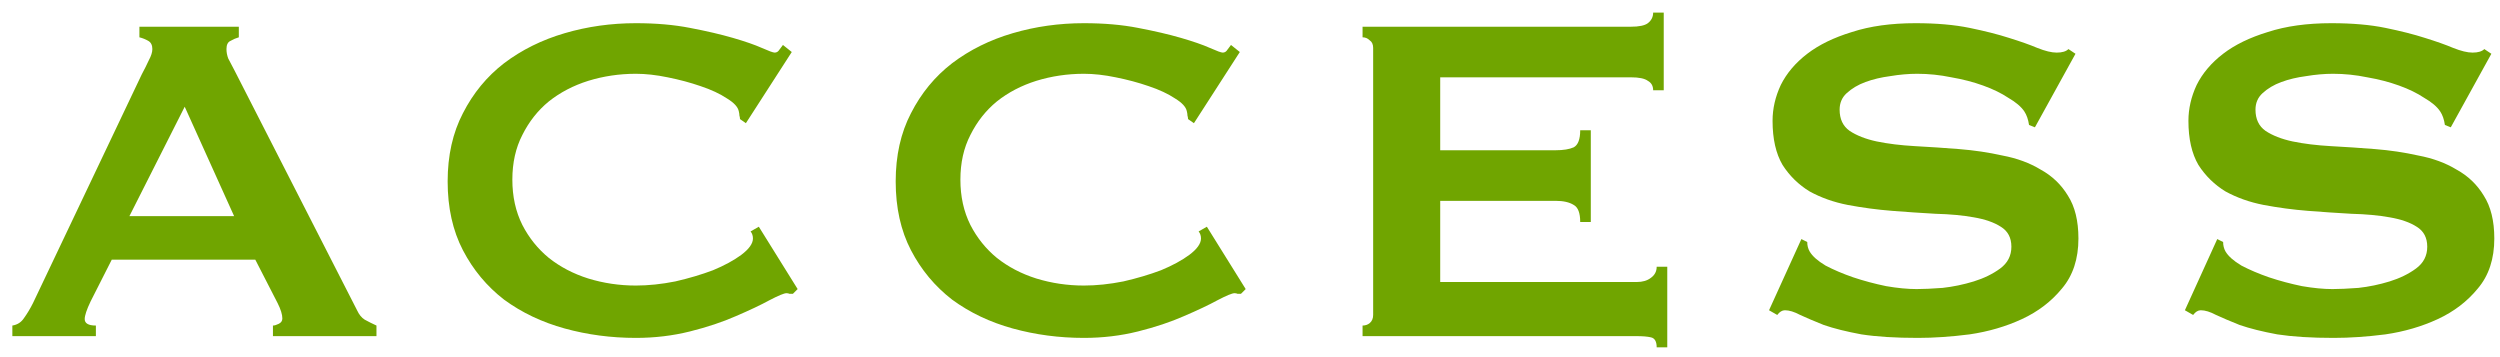 <svg width="119" height="17" viewBox="0 0 119 17" fill="none" xmlns="http://www.w3.org/2000/svg">
<path d="M11.144 10.288L8.792 5.08L6.16 10.288L11.144 10.288ZM0.588 15.496C0.831 15.458 1.017 15.337 1.148 15.132C1.297 14.926 1.437 14.693 1.568 14.432L6.748 3.54C6.879 3.297 6.991 3.073 7.084 2.868C7.196 2.662 7.252 2.485 7.252 2.336C7.252 2.149 7.187 2.018 7.056 1.944C6.925 1.869 6.785 1.813 6.636 1.776L6.636 1.272L11.368 1.272L11.368 1.776C11.237 1.813 11.107 1.869 10.976 1.944C10.845 2 10.78 2.13 10.78 2.336C10.78 2.485 10.808 2.634 10.864 2.784C10.939 2.933 11.041 3.129 11.172 3.372L16.996 14.768C17.089 14.973 17.211 15.122 17.36 15.216C17.528 15.309 17.715 15.402 17.92 15.496L17.92 16L12.992 16L12.992 15.496C13.067 15.496 13.16 15.468 13.272 15.412C13.384 15.356 13.44 15.272 13.44 15.16C13.44 14.973 13.365 14.73 13.216 14.432L12.152 12.36L5.32 12.36L4.312 14.348C4.125 14.74 4.032 15.02 4.032 15.188C4.032 15.393 4.209 15.496 4.564 15.496L4.564 16L0.588 16L0.588 15.496Z" fill="#70A500"/>
<path d="M37.744 13.984C37.688 13.984 37.632 13.984 37.576 13.984C37.538 13.965 37.492 13.956 37.436 13.956C37.324 13.956 37.053 14.068 36.624 14.292C36.213 14.516 35.681 14.768 35.028 15.048C34.393 15.328 33.665 15.57 32.844 15.776C32.022 15.981 31.164 16.084 30.268 16.084C29.092 16.084 27.962 15.934 26.88 15.636C25.797 15.337 24.836 14.88 23.996 14.264C23.174 13.629 22.521 12.845 22.036 11.912C21.55 10.978 21.308 9.886 21.308 8.636C21.308 7.404 21.55 6.321 22.036 5.388C22.521 4.436 23.174 3.642 23.996 3.008C24.836 2.373 25.797 1.897 26.88 1.58C27.962 1.262 29.092 1.104 30.268 1.104C31.22 1.104 32.078 1.178 32.844 1.328C33.628 1.477 34.309 1.636 34.888 1.804C35.466 1.972 35.924 2.13 36.26 2.28C36.596 2.429 36.801 2.504 36.876 2.504C36.969 2.504 37.044 2.457 37.1 2.364C37.174 2.27 37.23 2.196 37.268 2.14L37.688 2.476L35.504 5.864L35.224 5.668C35.224 5.612 35.214 5.556 35.196 5.5C35.196 5.444 35.186 5.378 35.168 5.304C35.13 5.098 34.944 4.893 34.608 4.688C34.272 4.464 33.852 4.268 33.348 4.1C32.862 3.932 32.34 3.792 31.78 3.68C31.238 3.568 30.734 3.512 30.268 3.512C29.484 3.512 28.728 3.624 28 3.848C27.29 4.072 26.665 4.398 26.124 4.828C25.601 5.257 25.181 5.789 24.864 6.424C24.546 7.04 24.388 7.749 24.388 8.552C24.388 9.354 24.546 10.073 24.864 10.708C25.181 11.324 25.601 11.846 26.124 12.276C26.665 12.705 27.29 13.032 28 13.256C28.728 13.48 29.484 13.592 30.268 13.592C30.865 13.592 31.49 13.526 32.144 13.396C32.797 13.246 33.394 13.069 33.936 12.864C34.477 12.64 34.925 12.397 35.28 12.136C35.653 11.856 35.84 11.594 35.84 11.352C35.84 11.221 35.802 11.109 35.728 11.016L36.12 10.792L37.968 13.76L37.744 13.984Z" fill="#70A500"/>
<path d="M59.071 13.984C59.015 13.984 58.959 13.984 58.903 13.984C58.865 13.965 58.819 13.956 58.763 13.956C58.651 13.956 58.38 14.068 57.951 14.292C57.54 14.516 57.008 14.768 56.355 15.048C55.72 15.328 54.992 15.57 54.171 15.776C53.349 15.981 52.491 16.084 51.595 16.084C50.419 16.084 49.289 15.934 48.207 15.636C47.124 15.337 46.163 14.88 45.323 14.264C44.501 13.629 43.848 12.845 43.363 11.912C42.877 10.978 42.635 9.886 42.635 8.636C42.635 7.404 42.877 6.321 43.363 5.388C43.848 4.436 44.501 3.642 45.323 3.008C46.163 2.373 47.124 1.897 48.207 1.58C49.289 1.262 50.419 1.104 51.595 1.104C52.547 1.104 53.405 1.178 54.171 1.328C54.955 1.477 55.636 1.636 56.215 1.804C56.793 1.972 57.251 2.13 57.587 2.28C57.923 2.429 58.128 2.504 58.203 2.504C58.296 2.504 58.371 2.457 58.427 2.364C58.501 2.27 58.557 2.196 58.595 2.14L59.015 2.476L56.831 5.864L56.551 5.668C56.551 5.612 56.541 5.556 56.523 5.5C56.523 5.444 56.513 5.378 56.495 5.304C56.457 5.098 56.271 4.893 55.935 4.688C55.599 4.464 55.179 4.268 54.675 4.1C54.189 3.932 53.667 3.792 53.107 3.68C52.565 3.568 52.061 3.512 51.595 3.512C50.811 3.512 50.055 3.624 49.327 3.848C48.617 4.072 47.992 4.398 47.451 4.828C46.928 5.257 46.508 5.789 46.191 6.424C45.873 7.04 45.715 7.749 45.715 8.552C45.715 9.354 45.873 10.073 46.191 10.708C46.508 11.324 46.928 11.846 47.451 12.276C47.992 12.705 48.617 13.032 49.327 13.256C50.055 13.48 50.811 13.592 51.595 13.592C52.192 13.592 52.817 13.526 53.471 13.396C54.124 13.246 54.721 13.069 55.263 12.864C55.804 12.64 56.252 12.397 56.607 12.136C56.98 11.856 57.167 11.594 57.167 11.352C57.167 11.221 57.129 11.109 57.055 11.016L57.447 10.792L59.295 13.76L59.071 13.984Z" fill="#70A500"/>
<path d="M78.69 4.296C78.69 4.09 78.606 3.941 78.438 3.848C78.288 3.736 78.018 3.68 77.626 3.68L68.554 3.68L68.554 7.152L74.042 7.152C74.415 7.152 74.704 7.105 74.91 7.012C75.115 6.9 75.218 6.629 75.218 6.2L75.722 6.2L75.722 10.568L75.218 10.568C75.218 10.138 75.115 9.868 74.91 9.756C74.704 9.625 74.415 9.56 74.042 9.56L68.554 9.56L68.554 13.424L77.906 13.424C78.186 13.424 78.41 13.358 78.578 13.228C78.764 13.097 78.858 12.92 78.858 12.696L79.362 12.696L79.362 16.532L78.858 16.532C78.858 16.252 78.764 16.093 78.578 16.056C78.41 16.018 78.186 16 77.906 16L64.858 16L64.858 15.496C64.988 15.496 65.1 15.458 65.194 15.384C65.306 15.29 65.362 15.16 65.362 14.992L65.362 2.28C65.362 2.112 65.306 1.99 65.194 1.916C65.1 1.822 64.988 1.776 64.858 1.776L64.858 1.272L77.626 1.272C78.018 1.272 78.288 1.216 78.438 1.104C78.606 0.973 78.69 0.805 78.69 0.6L79.194 0.6L79.194 4.296L78.69 4.296Z" fill="#70A500"/>
<path d="M85.746 11.38L86.025 11.52C86.025 11.688 86.063 11.837 86.138 11.968C86.268 12.192 86.52 12.416 86.894 12.64C87.285 12.845 87.724 13.032 88.21 13.2C88.713 13.368 89.236 13.508 89.778 13.62C90.319 13.713 90.804 13.76 91.234 13.76C91.551 13.76 91.962 13.741 92.466 13.704C92.969 13.648 93.464 13.545 93.95 13.396C94.435 13.246 94.855 13.041 95.21 12.78C95.564 12.518 95.742 12.173 95.742 11.744C95.742 11.314 95.573 10.997 95.237 10.792C94.92 10.586 94.491 10.437 93.95 10.344C93.427 10.25 92.82 10.194 92.129 10.176C91.457 10.138 90.767 10.092 90.058 10.036C89.348 9.98 88.648 9.886 87.957 9.756C87.285 9.625 86.679 9.41 86.138 9.112C85.615 8.794 85.186 8.374 84.85 7.852C84.532 7.31 84.374 6.61 84.374 5.752C84.374 5.173 84.504 4.604 84.766 4.044C85.046 3.484 85.466 2.989 86.025 2.56C86.585 2.13 87.295 1.785 88.153 1.524C89.012 1.244 90.02 1.104 91.177 1.104C92.167 1.104 93.025 1.178 93.754 1.328C94.481 1.477 95.107 1.636 95.629 1.804C96.171 1.972 96.619 2.13 96.974 2.28C97.347 2.429 97.655 2.504 97.897 2.504C98.159 2.504 98.346 2.448 98.457 2.336L98.793 2.56L96.862 6.06L96.582 5.948C96.544 5.686 96.469 5.472 96.358 5.304C96.208 5.08 95.956 4.865 95.602 4.66C95.266 4.436 94.864 4.24 94.397 4.072C93.931 3.904 93.427 3.773 92.885 3.68C92.344 3.568 91.803 3.512 91.261 3.512C90.851 3.512 90.421 3.549 89.974 3.624C89.544 3.68 89.152 3.773 88.797 3.904C88.443 4.034 88.144 4.212 87.901 4.436C87.677 4.641 87.566 4.902 87.566 5.22C87.566 5.668 87.724 6.004 88.041 6.228C88.377 6.452 88.807 6.62 89.329 6.732C89.871 6.844 90.478 6.918 91.15 6.956C91.84 6.993 92.54 7.04 93.249 7.096C93.959 7.152 94.65 7.254 95.322 7.404C96.012 7.534 96.619 7.758 97.141 8.076C97.683 8.374 98.112 8.785 98.43 9.308C98.766 9.83 98.933 10.512 98.933 11.352C98.933 12.322 98.672 13.116 98.15 13.732C97.645 14.348 97.011 14.833 96.246 15.188C95.48 15.542 94.65 15.785 93.754 15.916C92.876 16.028 92.055 16.084 91.29 16.084C90.225 16.084 89.329 16.028 88.602 15.916C87.892 15.785 87.295 15.636 86.809 15.468C86.343 15.281 85.969 15.122 85.689 14.992C85.409 14.842 85.167 14.768 84.962 14.768C84.831 14.768 84.71 14.842 84.597 14.992L84.206 14.768L85.746 11.38Z" fill="#70A500"/>
<path d="M105.541 11.38L105.821 11.52C105.821 11.688 105.859 11.837 105.933 11.968C106.064 12.192 106.316 12.416 106.689 12.64C107.081 12.845 107.52 13.032 108.005 13.2C108.509 13.368 109.032 13.508 109.573 13.62C110.115 13.713 110.6 13.76 111.029 13.76C111.347 13.76 111.757 13.741 112.261 13.704C112.765 13.648 113.26 13.545 113.745 13.396C114.231 13.246 114.651 13.041 115.005 12.78C115.36 12.518 115.537 12.173 115.537 11.744C115.537 11.314 115.369 10.997 115.033 10.792C114.716 10.586 114.287 10.437 113.745 10.344C113.223 10.25 112.616 10.194 111.925 10.176C111.253 10.138 110.563 10.092 109.853 10.036C109.144 9.98 108.444 9.886 107.753 9.756C107.081 9.625 106.475 9.41 105.933 9.112C105.411 8.794 104.981 8.374 104.645 7.852C104.328 7.31 104.169 6.61 104.169 5.752C104.169 5.173 104.3 4.604 104.561 4.044C104.841 3.484 105.261 2.989 105.821 2.56C106.381 2.13 107.091 1.785 107.949 1.524C108.808 1.244 109.816 1.104 110.973 1.104C111.963 1.104 112.821 1.178 113.549 1.328C114.277 1.477 114.903 1.636 115.425 1.804C115.967 1.972 116.415 2.13 116.769 2.28C117.143 2.429 117.451 2.504 117.693 2.504C117.955 2.504 118.141 2.448 118.253 2.336L118.589 2.56L116.657 6.06L116.377 5.948C116.34 5.686 116.265 5.472 116.153 5.304C116.004 5.08 115.752 4.865 115.397 4.66C115.061 4.436 114.66 4.24 114.193 4.072C113.727 3.904 113.223 3.773 112.681 3.68C112.14 3.568 111.599 3.512 111.057 3.512C110.647 3.512 110.217 3.549 109.769 3.624C109.34 3.68 108.948 3.773 108.593 3.904C108.239 4.034 107.94 4.212 107.697 4.436C107.473 4.641 107.361 4.902 107.361 5.22C107.361 5.668 107.52 6.004 107.837 6.228C108.173 6.452 108.603 6.62 109.125 6.732C109.667 6.844 110.273 6.918 110.945 6.956C111.636 6.993 112.336 7.04 113.045 7.096C113.755 7.152 114.445 7.254 115.117 7.404C115.808 7.534 116.415 7.758 116.937 8.076C117.479 8.374 117.908 8.785 118.225 9.308C118.561 9.83 118.729 10.512 118.729 11.352C118.729 12.322 118.468 13.116 117.945 13.732C117.441 14.348 116.807 14.833 116.041 15.188C115.276 15.542 114.445 15.785 113.549 15.916C112.672 16.028 111.851 16.084 111.085 16.084C110.021 16.084 109.125 16.028 108.397 15.916C107.688 15.785 107.091 15.636 106.605 15.468C106.139 15.281 105.765 15.122 105.485 14.992C105.205 14.842 104.963 14.768 104.757 14.768C104.627 14.768 104.505 14.842 104.393 14.992L104.001 14.768L105.541 11.38Z" fill="#70A500"/>
</svg>
